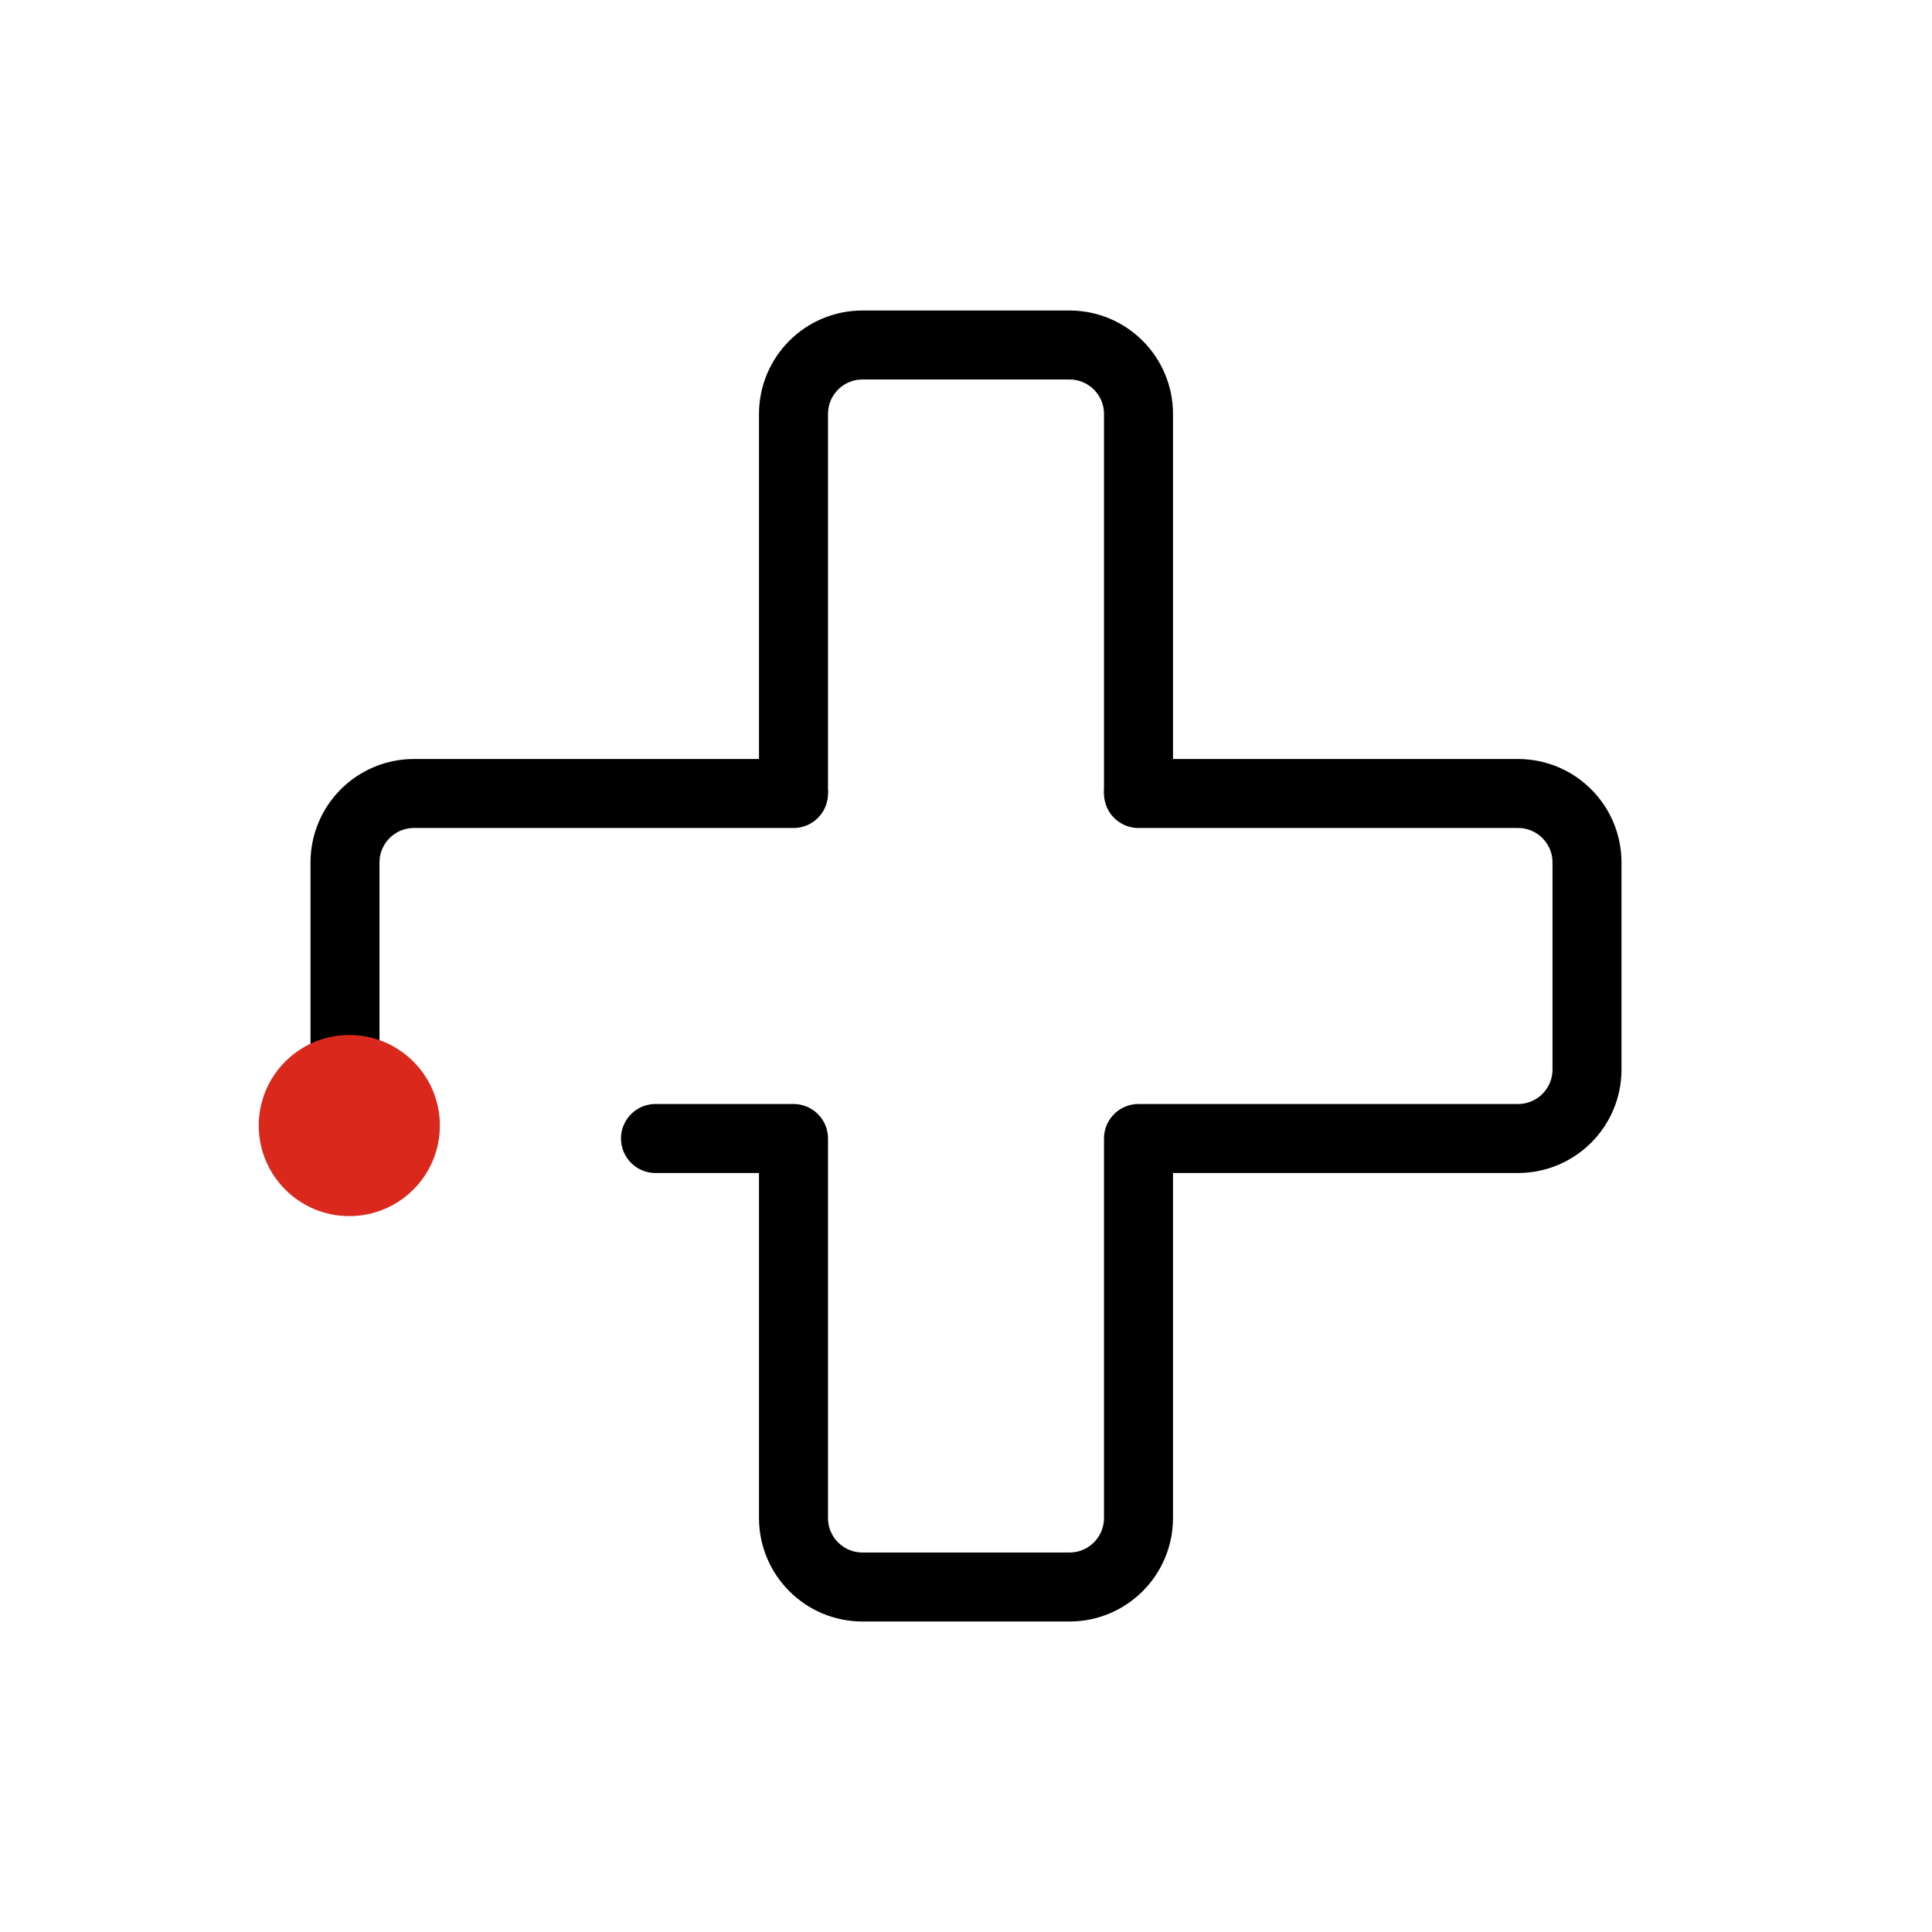 <svg width="56" height="56" viewBox="0 0 56 56" fill="none" xmlns="http://www.w3.org/2000/svg">
<path d="M10 33L10 25C10 23.895 10.895 23 12 23L23 23M19 33L23 33M33 33L44 33C45.105 33 46 32.105 46 31L46 25C46 23.895 45.105 23 44 23L33 23" stroke="black" stroke-width="2" stroke-linecap="round"/>
<path d="M23 23L23 12C23 10.895 23.895 10 25 10L31 10C32.105 10 33 10.895 33 12L33 23M23 33.084L23 44C23 45.105 23.895 46 25 46L31 46C32.105 46 33 45.105 33 44L33 33.084" stroke="black" stroke-width="2"/>
<circle cx="10.125" cy="32.625" r="2.625" fill="#DA291C"/>
</svg>
